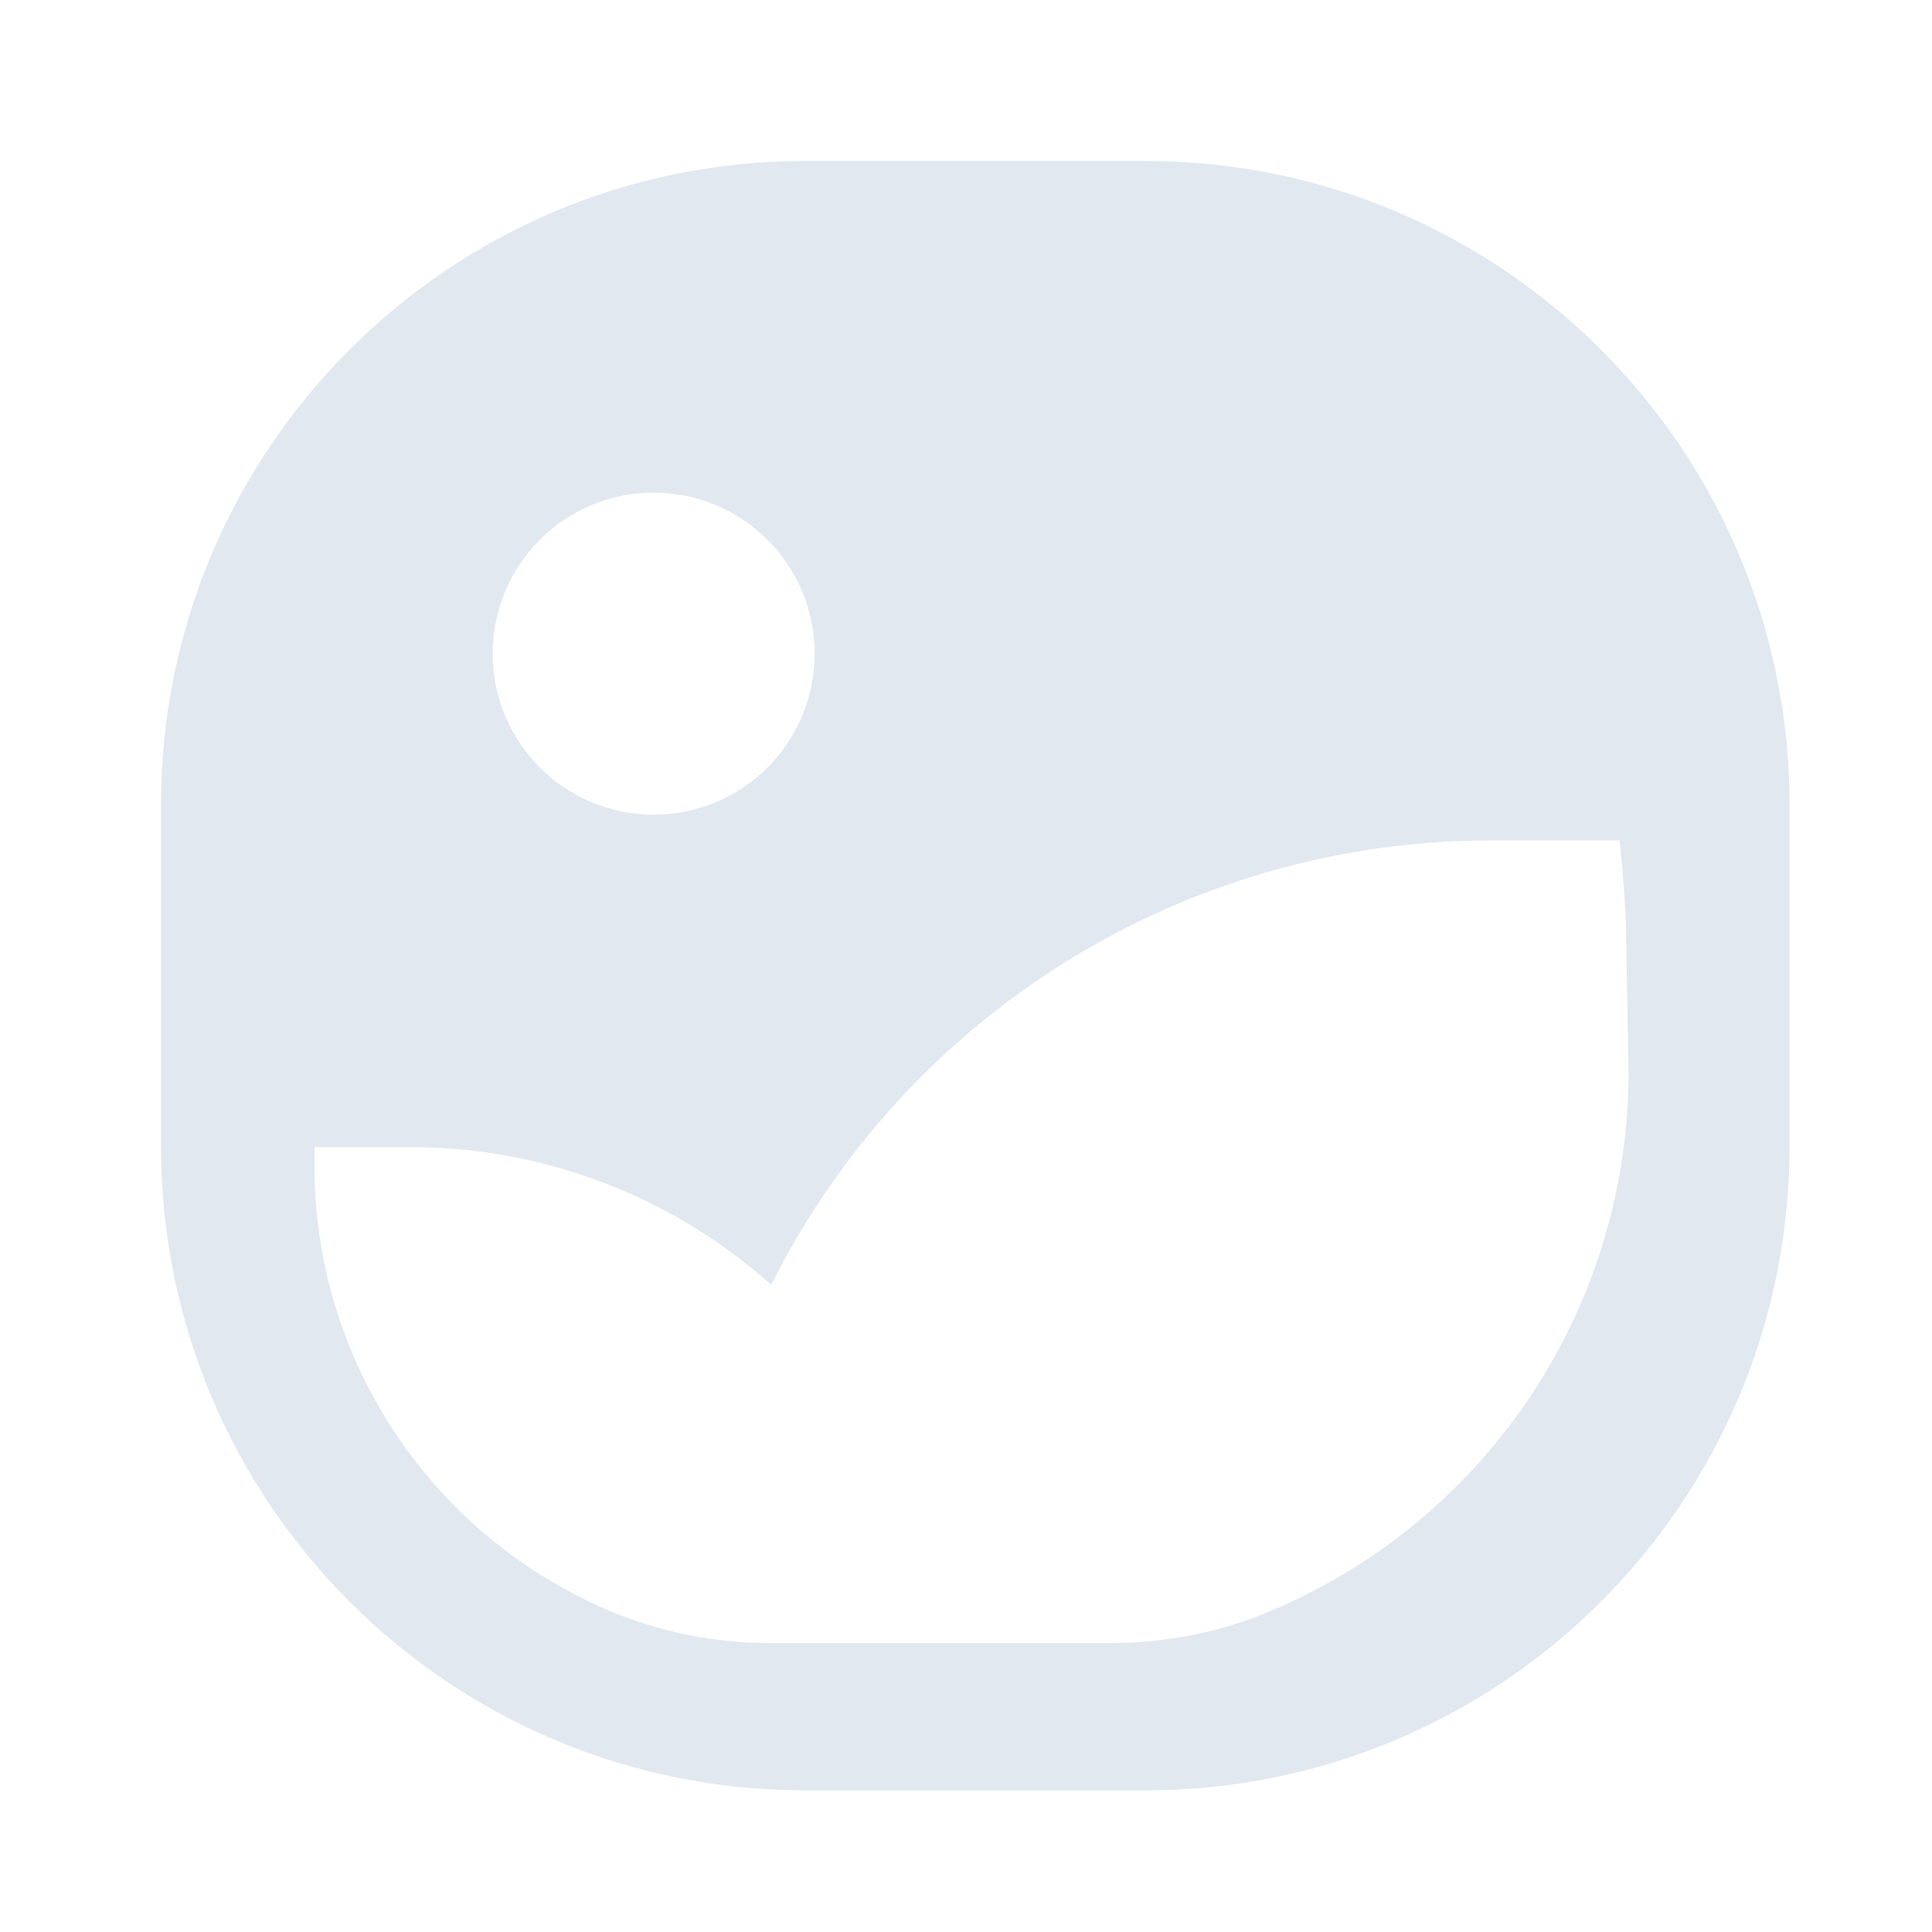 <svg width="64" height="64" viewBox="0 0 64 64" fill="none" xmlns="http://www.w3.org/2000/svg">
<path fill-rule="evenodd" clip-rule="evenodd" d="M37.947 5.333H26.667C14.884 5.333 5.333 14.885 5.333 26.667V37.974C5.333 49.756 14.884 59.307 26.667 59.307H37.947C49.729 59.307 59.28 49.756 59.28 37.974V26.667C59.28 14.885 49.729 5.333 37.947 5.333ZM21.653 16.32C24.599 16.32 26.987 18.708 26.987 21.654C26.987 24.599 24.599 26.987 21.653 26.987C18.708 26.987 16.32 24.599 16.32 21.654C16.32 18.708 18.708 16.32 21.653 16.32ZM41.36 53.654C48.91 50.834 53.923 43.633 53.947 35.574L53.867 30.987C53.867 29.893 53.653 27.84 53.653 27.84H49.307C39.244 27.871 30.055 33.563 25.547 42.56C22.274 39.635 18.042 38.012 13.653 38H10.427C10.189 44.2 13.556 49.978 19.067 52.827C21.037 53.876 23.234 54.426 25.467 54.427H36.587C38.211 54.45 39.826 54.188 41.36 53.654Z" fill="#E2E8F0"/>
</svg>
